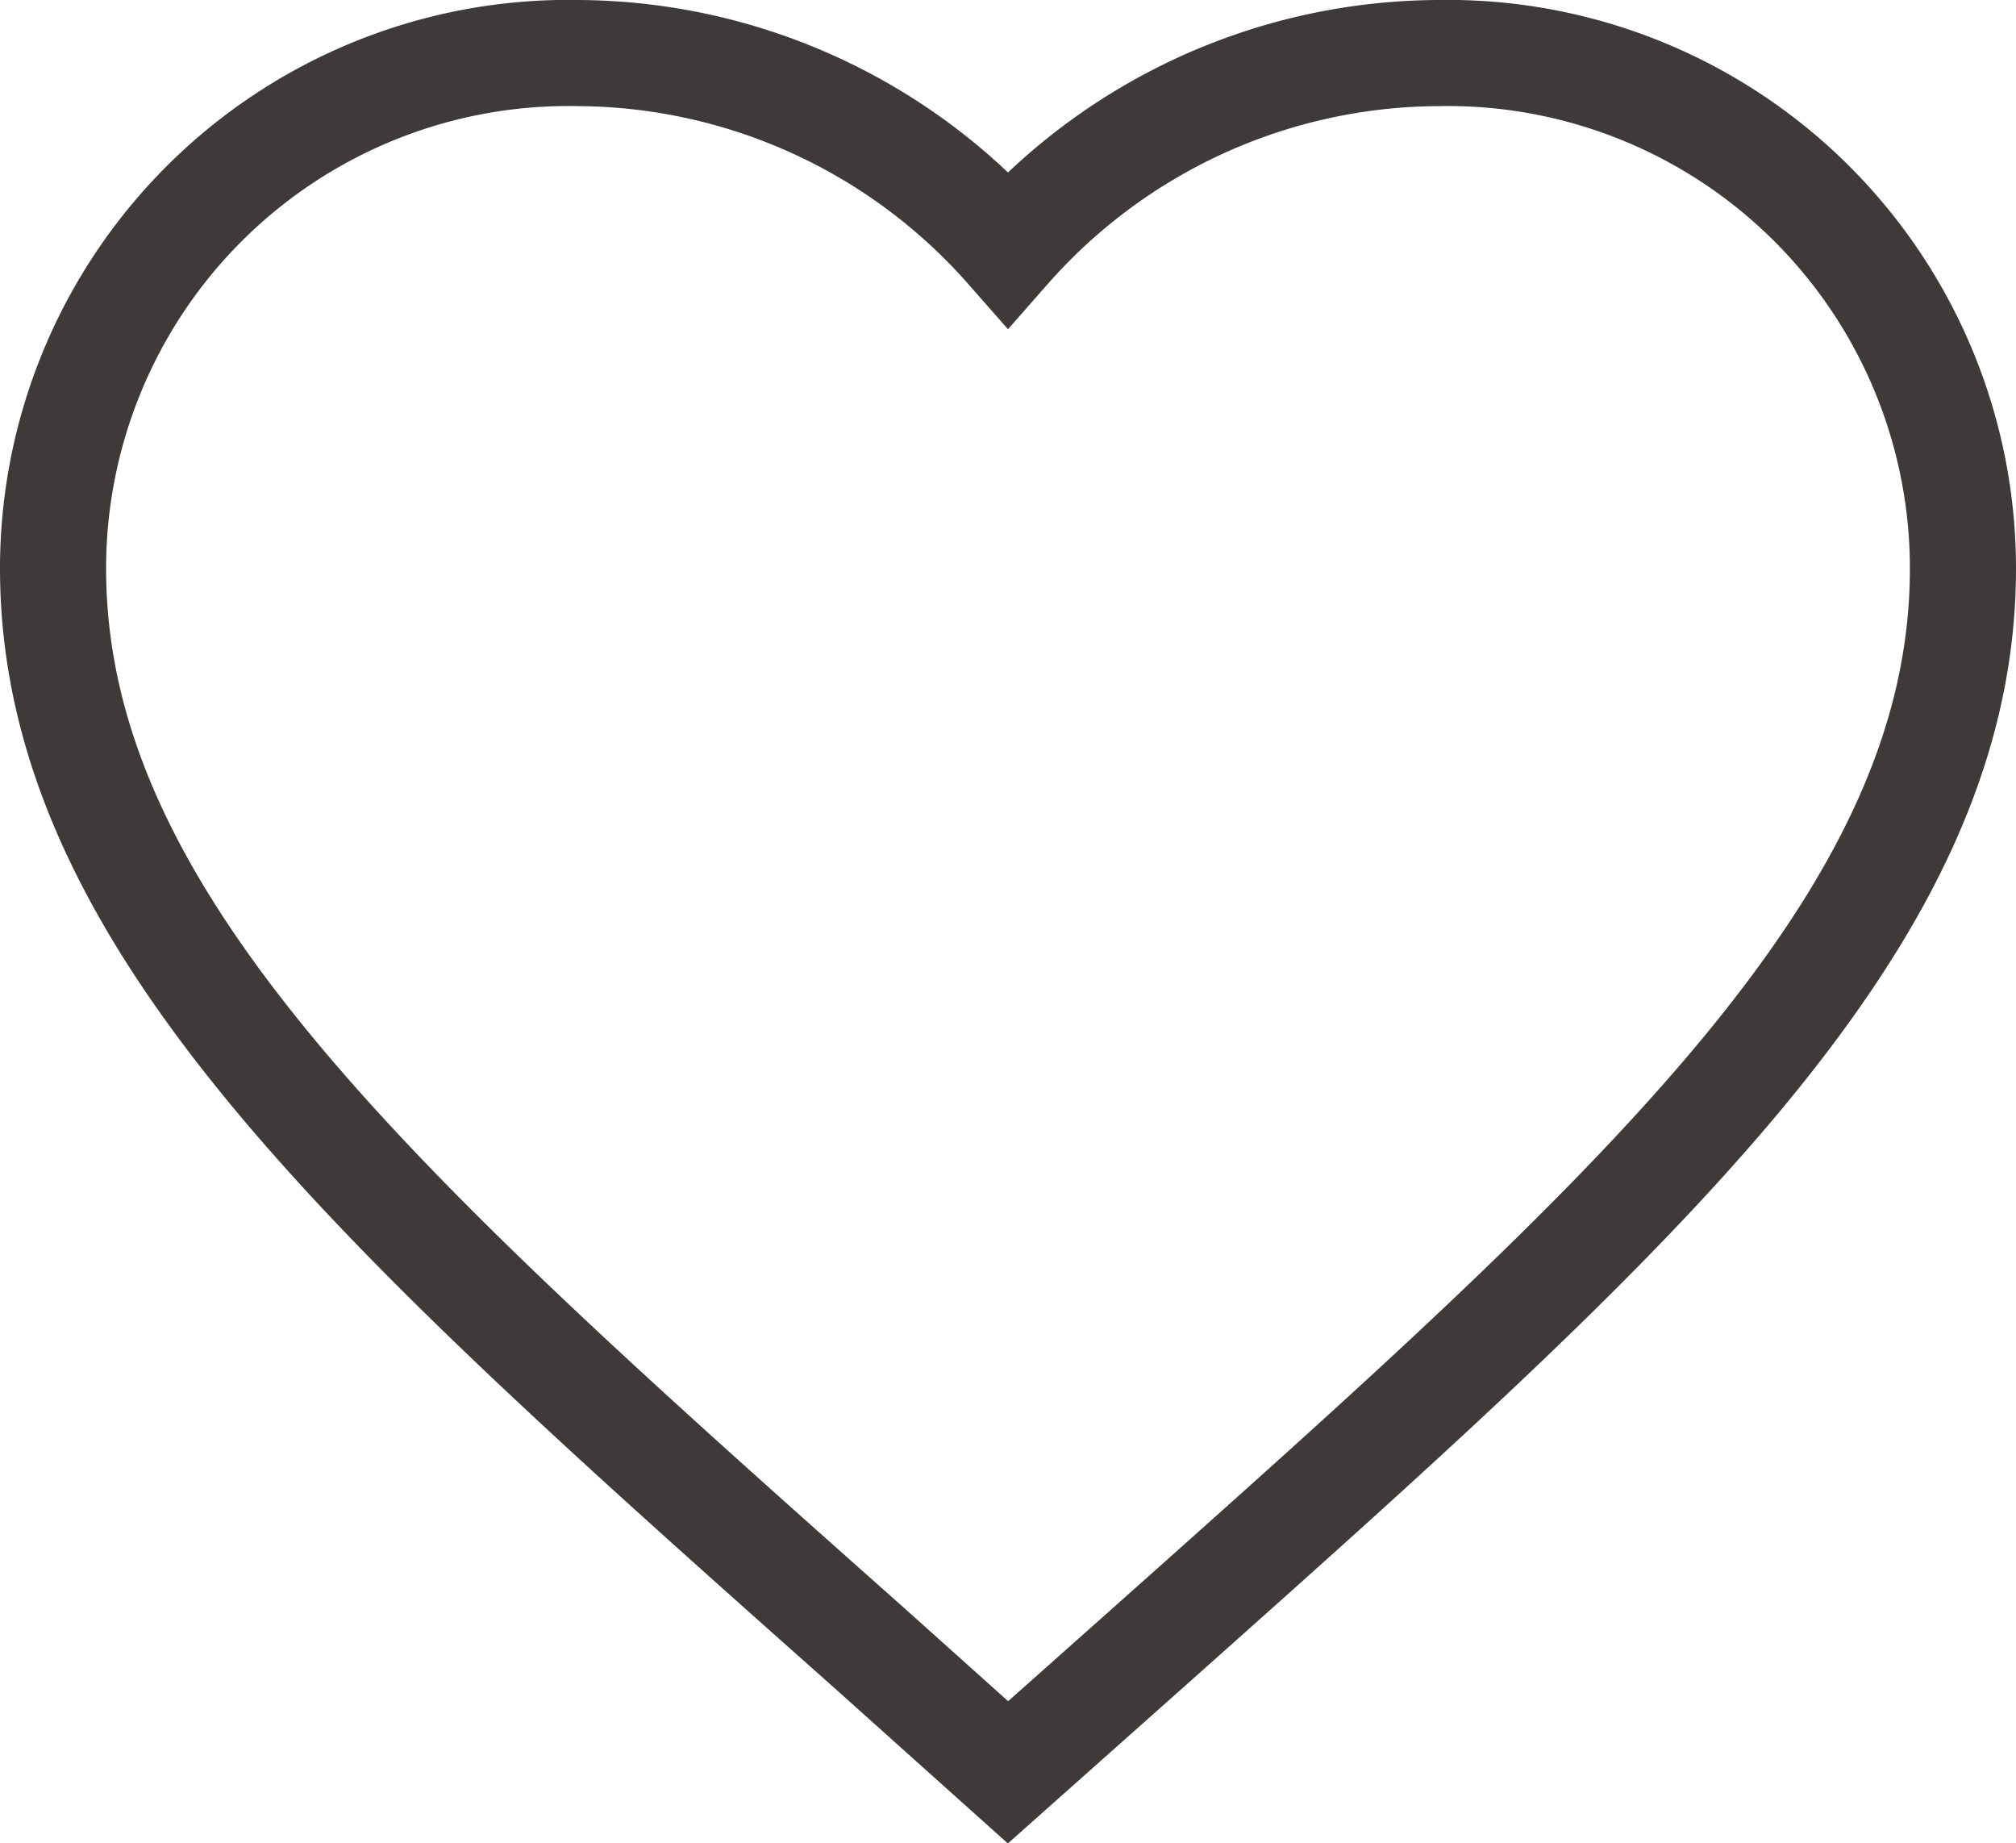 <svg xmlns="http://www.w3.org/2000/svg" width="19" height="17.369" viewBox="0 0 19 17.369"><path d="M11,19.2,9.7,18.035C5.06,13.912,2,11.193,2,7.856A4.856,4.856,0,0,1,6.95,3,5.433,5.433,0,0,1,11,4.845,5.433,5.433,0,0,1,15.05,3,4.856,4.856,0,0,1,20,7.856c0,3.337-3.06,6.056-7.7,10.188Z" transform="translate(-1.5 -2.5)" fill="none" stroke="#3e3a39" stroke-linecap="square" stroke-width="1"/></svg>